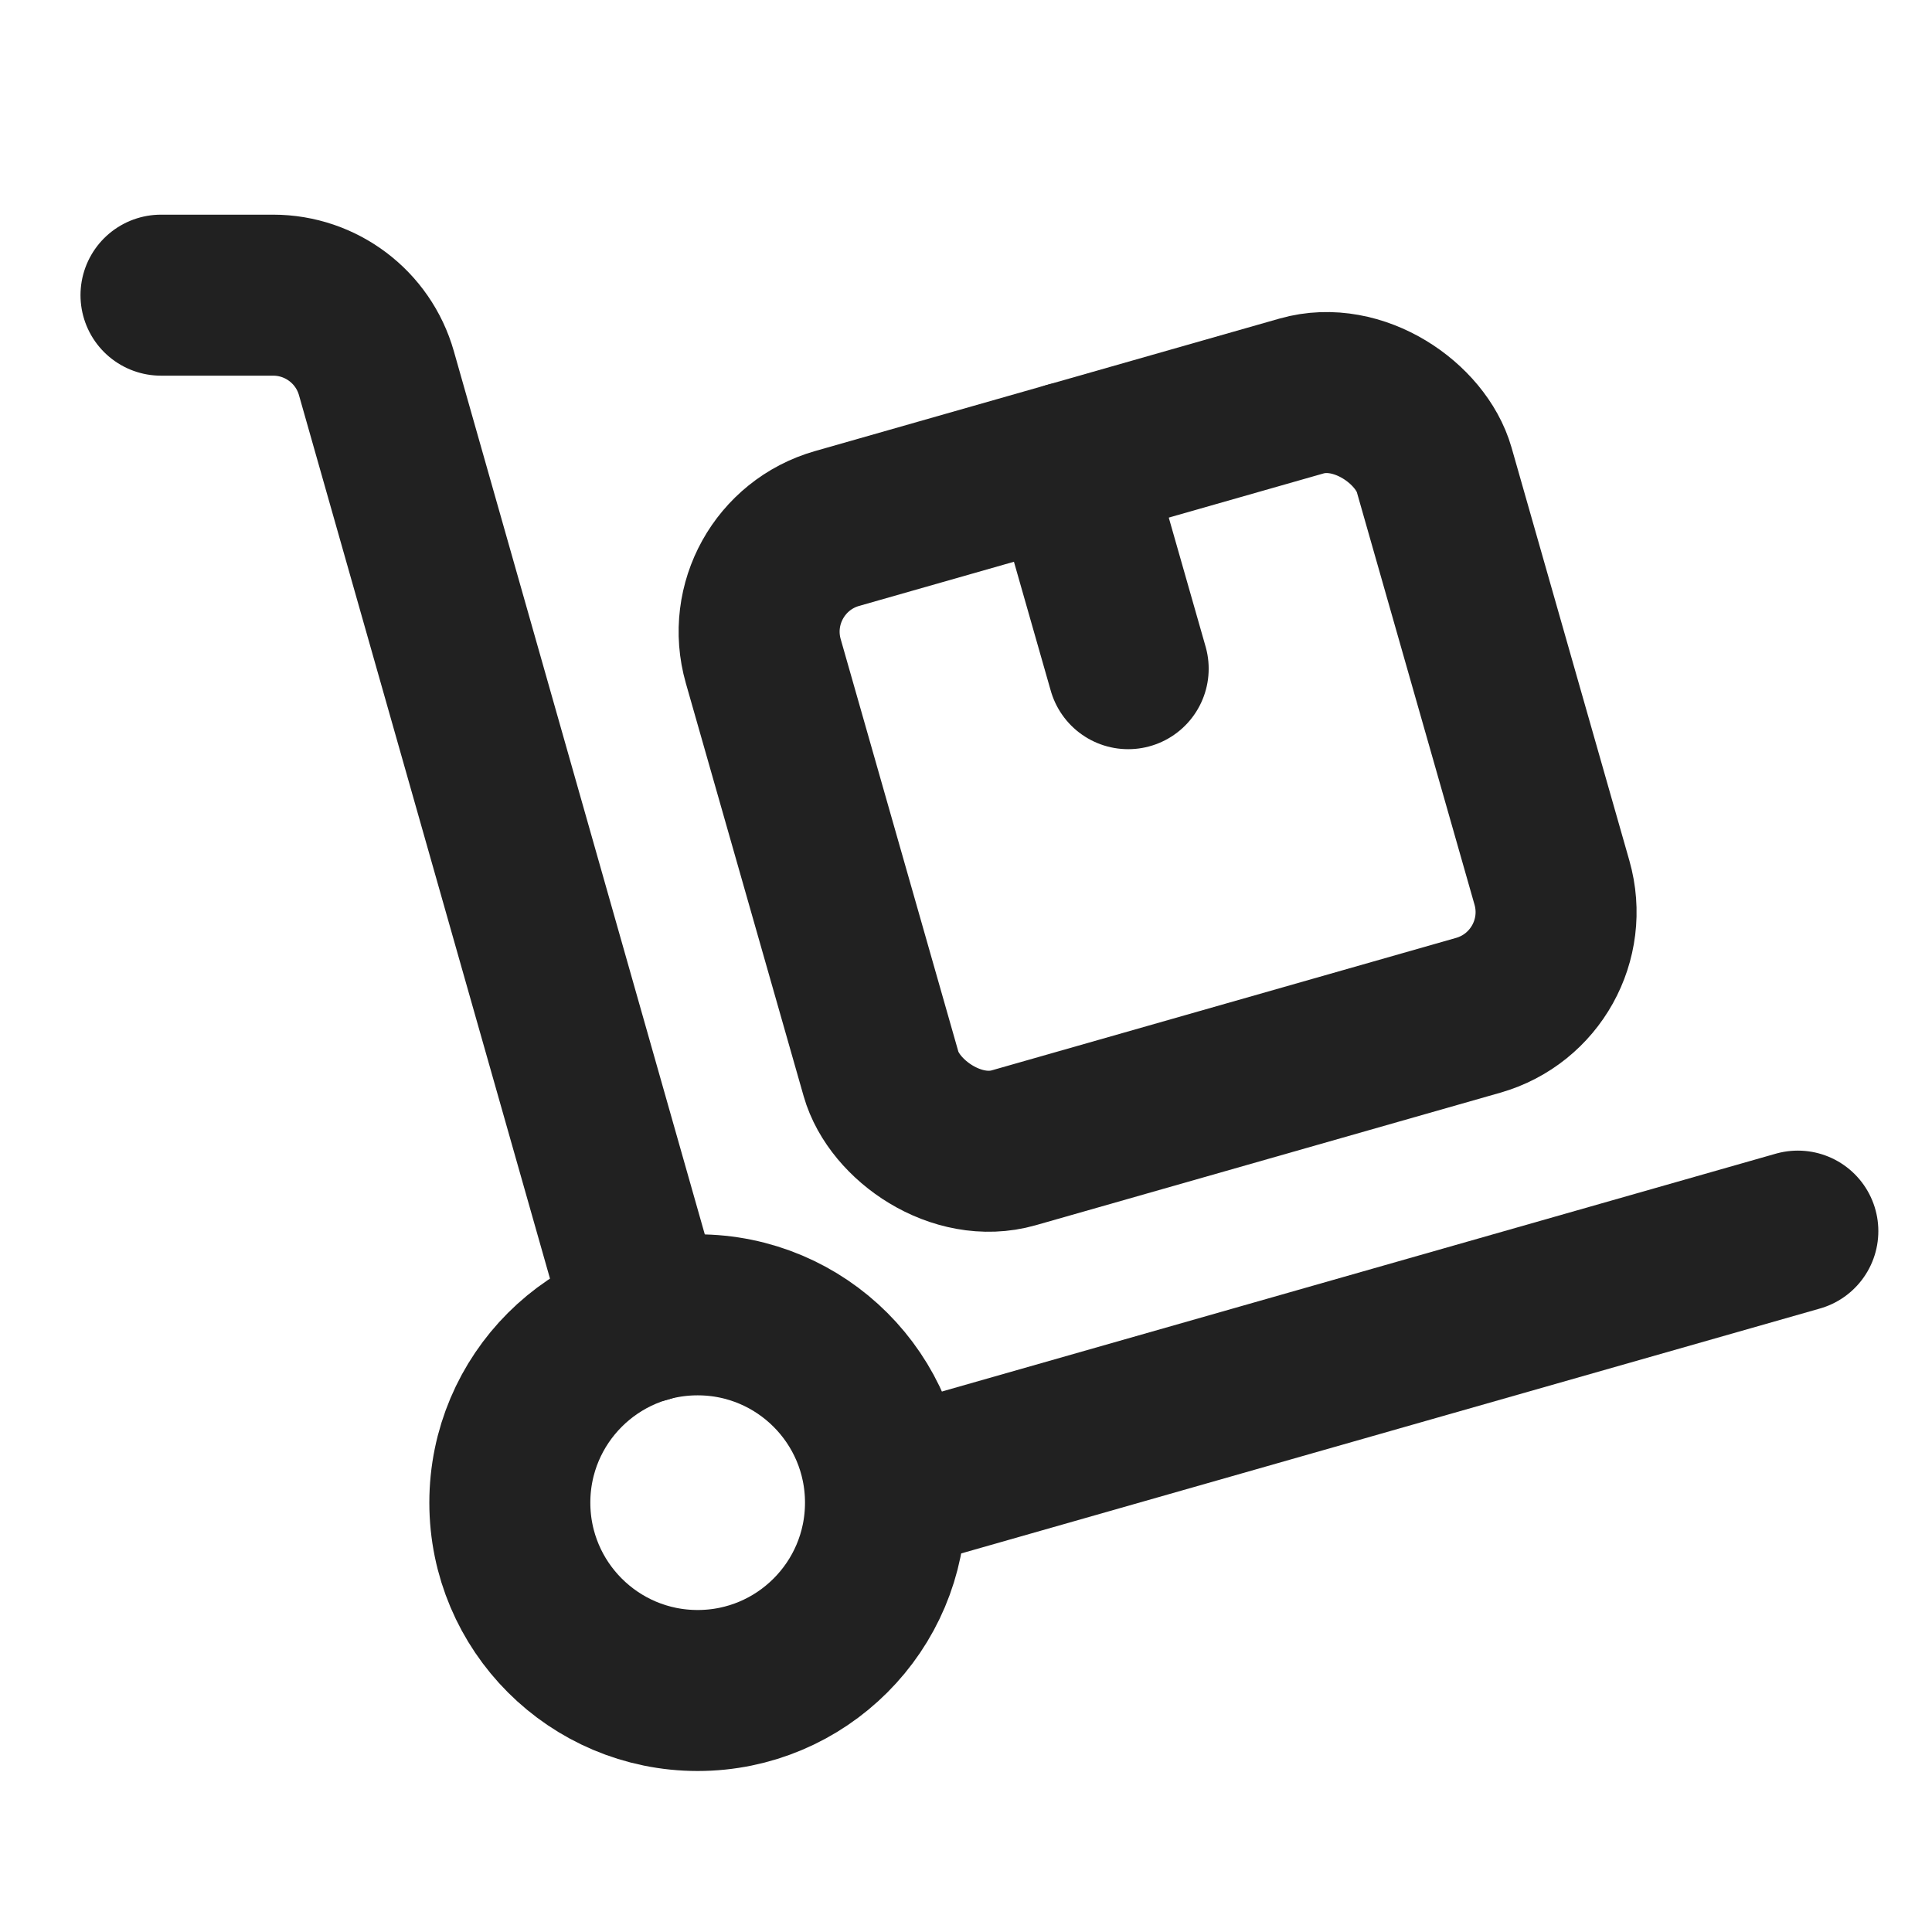 <svg xmlns="http://www.w3.org/2000/svg" height="18" width="18" viewBox="0 0 18 18"><title>18 hand truck</title><g stroke-linecap="round" stroke-width="1.5" fill="none" stroke="#212121" stroke-linejoin="round" class="nc-icon-wrapper"><rect x="7.535" y="4.192" width="6.5" height="6" rx="1" ry="1" transform="translate(-1.559 3.234) rotate(-15.921)" data-color="color-2"></rect><line x1="9.962" y1="4.307" x2="10.511" y2="6.23" data-color="color-2"></line><line x1="8.275" y1="13.887" x2="16.75" y2="11.47"></line><path d="M6.019,12.318L3.507,3.477c-.122-.43-.515-.727-.962-.727H1.5"></path><circle cx="6.5" cy="14" r="1.75"></circle></g></svg>